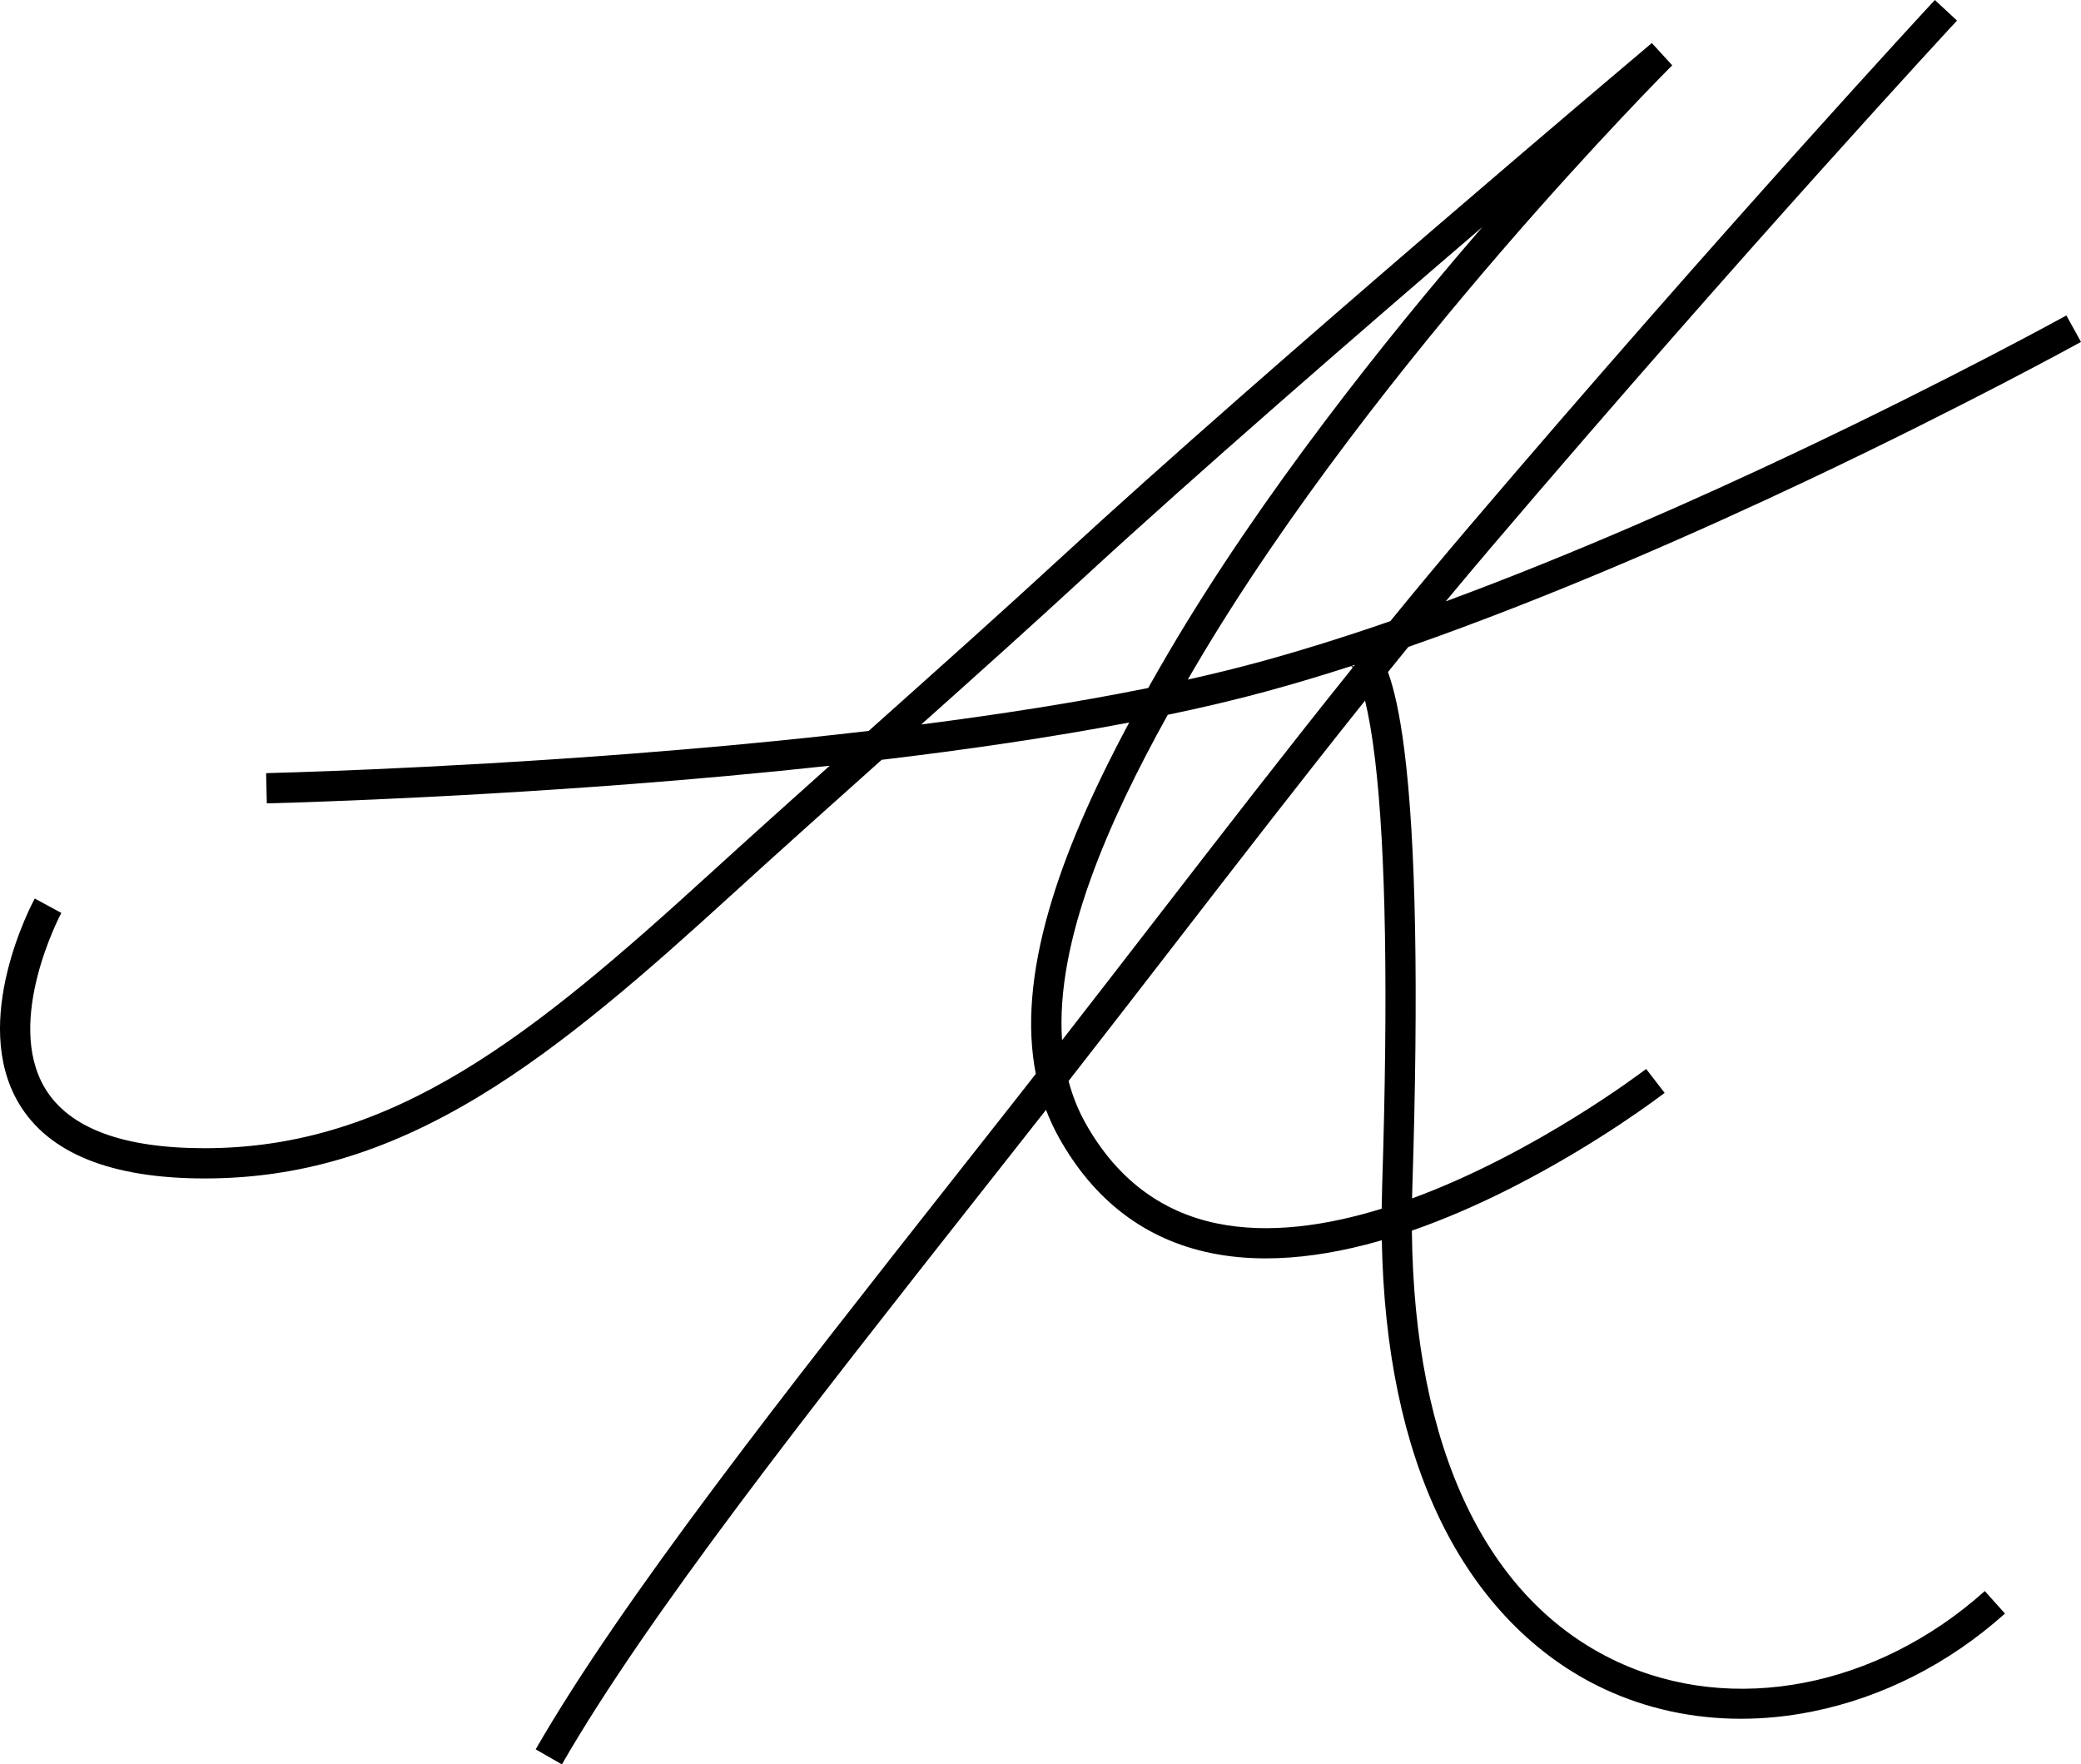 <?xml version="1.0" encoding="utf-8"?>
<!-- Generator: Adobe Illustrator 16.2.0, SVG Export Plug-In . SVG Version: 6.00 Build 0)  -->
<!DOCTYPE svg PUBLIC "-//W3C//DTD SVG 1.1//EN" "http://www.w3.org/Graphics/SVG/1.1/DTD/svg11.dtd">
<svg version="1.1" id="Layer_1" xmlns="http://www.w3.org/2000/svg" xmlns:xlink="http://www.w3.org/1999/xlink" x="0px" y="0px"
	 width="1514.785px" height="1284.221px" viewBox="0 0 1514.785 1284.221" enable-background="new 0 0 1514.785 1284.221"
	 xml:space="preserve">
<path d="M1177.251,1209.477c-95.449-44.462-147.974-155.27-149.527-313.757c23.363-8.112,47.779-18.618,72.952-31.42
	c63.381-32.231,109.104-67.381,111.02-68.861l-13.455-17.406c-1.187,0.918-79.691,60.959-170.38,94.248
	c0.06-2.885,0.134-5.781,0.227-8.695c4.576-143.889,2.609-250.763-5.845-317.656c-3.407-26.956-7.586-44.818-11.919-56.789
	c4.939-6.121,9.88-12.22,14.824-18.292c105.163-36.707,211.656-83.89,290.838-121.357
	c114.301-54.083,197.967-100.166,198.799-100.625l-10.633-19.261c-0.826,0.457-84.004,46.266-197.716,100.067
	c-69.96,33.099-161.36,73.829-254.042,108.018c11.109-13.392,22.248-26.675,33.448-39.82
	c185.649-217.89,337.179-381.274,338.687-382.899L1408.408,0c-1.511,1.628-153.34,165.333-339.313,383.601
	c-19.165,22.493-38.154,45.334-57.08,68.522c-32.642,11.274-65.08,21.48-96.431,29.997c-16.231,4.41-33.297,8.577-50.989,12.518
	c1.621-2.794,3.242-5.577,4.861-8.336c67.179-114.521,158.106-227.668,222.555-302.422
	c69.949-81.133,124.677-135.81,125.221-136.354l-14.853-16.203c-2.779,2.343-279.681,235.833-429.367,373.824
	c-41.618,38.367-87.329,79.19-135.724,122.41c-1.653,1.476-3.321,2.966-4.979,4.446c-61.862,7.242-122.005,12.682-174.126,16.692
	c-146.711,11.289-263.304,14.016-264.465,14.043l0.497,21.994c1.165-0.027,118.252-2.763,265.533-14.092
	c43.676-3.36,92.961-7.721,144.21-13.301c-29.311,26.217-58.858,52.748-87.401,78.766c-128.232,116.89-229.661,199.63-367.59,199.63
	c-59.835,0-98.965-14.739-116.303-43.808C3.251,742.614,43.995,665.679,44.639,664.479c0.001-0.003,0.003-0.006,0.004-0.008
	l-9.448-5.113l-9.896-5.366c-1.953,3.602-47.423,88.906-11.567,149.14c21.569,36.232,67.069,54.604,135.237,54.604
	c68.503,0,131.559-18.722,198.44-58.918c63.131-37.943,125.5-93.154,183.97-146.453c36.015-32.83,73.663-66.506,110.417-99.335
	c60.508-7.205,122.471-16.139,180.167-27.155c-28.042,52.343-46.904,96.536-58.381,136.472
	c-13.107,45.607-16.313,85.043-9.61,119.266c-5.046,6.449-10.096,12.895-15.151,19.325c-14.066,17.894-28.147,35.765-42.167,53.558
	c-125.41,159.162-243.865,309.498-306.72,418.755l19.069,10.971c62.057-107.869,180.03-257.594,304.931-416.109
	c14.026-17.801,28.112-35.678,42.184-53.577c1.765-2.245,3.526-4.496,5.29-6.744c2.665,7.012,5.81,13.781,9.459,20.312
	c25.675,45.943,62.944,74.194,110.773,83.969c12.53,2.561,25.8,3.841,39.759,3.839c22.635,0,47.076-3.363,73.065-10.074
	c3.753-0.969,7.546-2.019,11.366-3.126c1.491,79.707,15.679,147.909,42.338,203.137c27.608,57.196,69.032,99.928,119.794,123.573
	c30.756,14.326,64.422,21.583,99.282,21.583c16.941,0,34.165-1.714,51.473-5.163c51.349-10.232,100.01-34.928,140.72-71.412
	l-14.684-16.383C1366.236,1228.412,1261.235,1248.597,1177.251,1209.477 M983.786,484.739c0.825-0.266,1.647-0.53,2.473-0.797
	c-0.278,0.346-0.556,0.69-0.834,1.036C984.728,484.995,984.169,484.869,983.786,484.739 M670.592,527.309
	c41.574-37.146,80.982-72.474,117.333-105.986c80.96-74.635,199.308-177.345,291.151-256.123c-1.19,1.376-2.392,2.767-3.592,4.158
	c-65.086,75.482-156.955,189.81-225.003,305.813c-5.128,8.741-10.021,17.258-14.709,25.584
	C783.453,511.327,726.849,520.085,670.592,527.309 M850.028,520.276c24.973-5.209,48.921-10.838,71.325-16.925
	c20.377-5.536,41.198-11.776,62.226-18.545c0.239,0.232,0.585,0.612,1.019,1.199C936.8,545.531,889.07,607.28,839.611,671.271
	c-21.78,28.18-44.056,56.996-66.536,85.865C768.261,684.834,806.932,597.847,850.028,520.276 M886.044,890.516
	c-41.273-8.435-73.563-33.045-95.973-73.146c-5.403-9.67-9.434-19.883-12.251-30.545c26.784-34.291,53.339-68.644,79.198-102.101
	c46.584-60.272,91.63-118.538,136.61-174.795c2.473,10.053,5.055,23.992,7.345,43.297c7.835,66.077,9.559,170.262,5.127,309.659
	c-0.181,5.679-0.297,11.302-0.359,16.876C965.349,892.209,923.627,898.199,886.044,890.516"/>
</svg>
